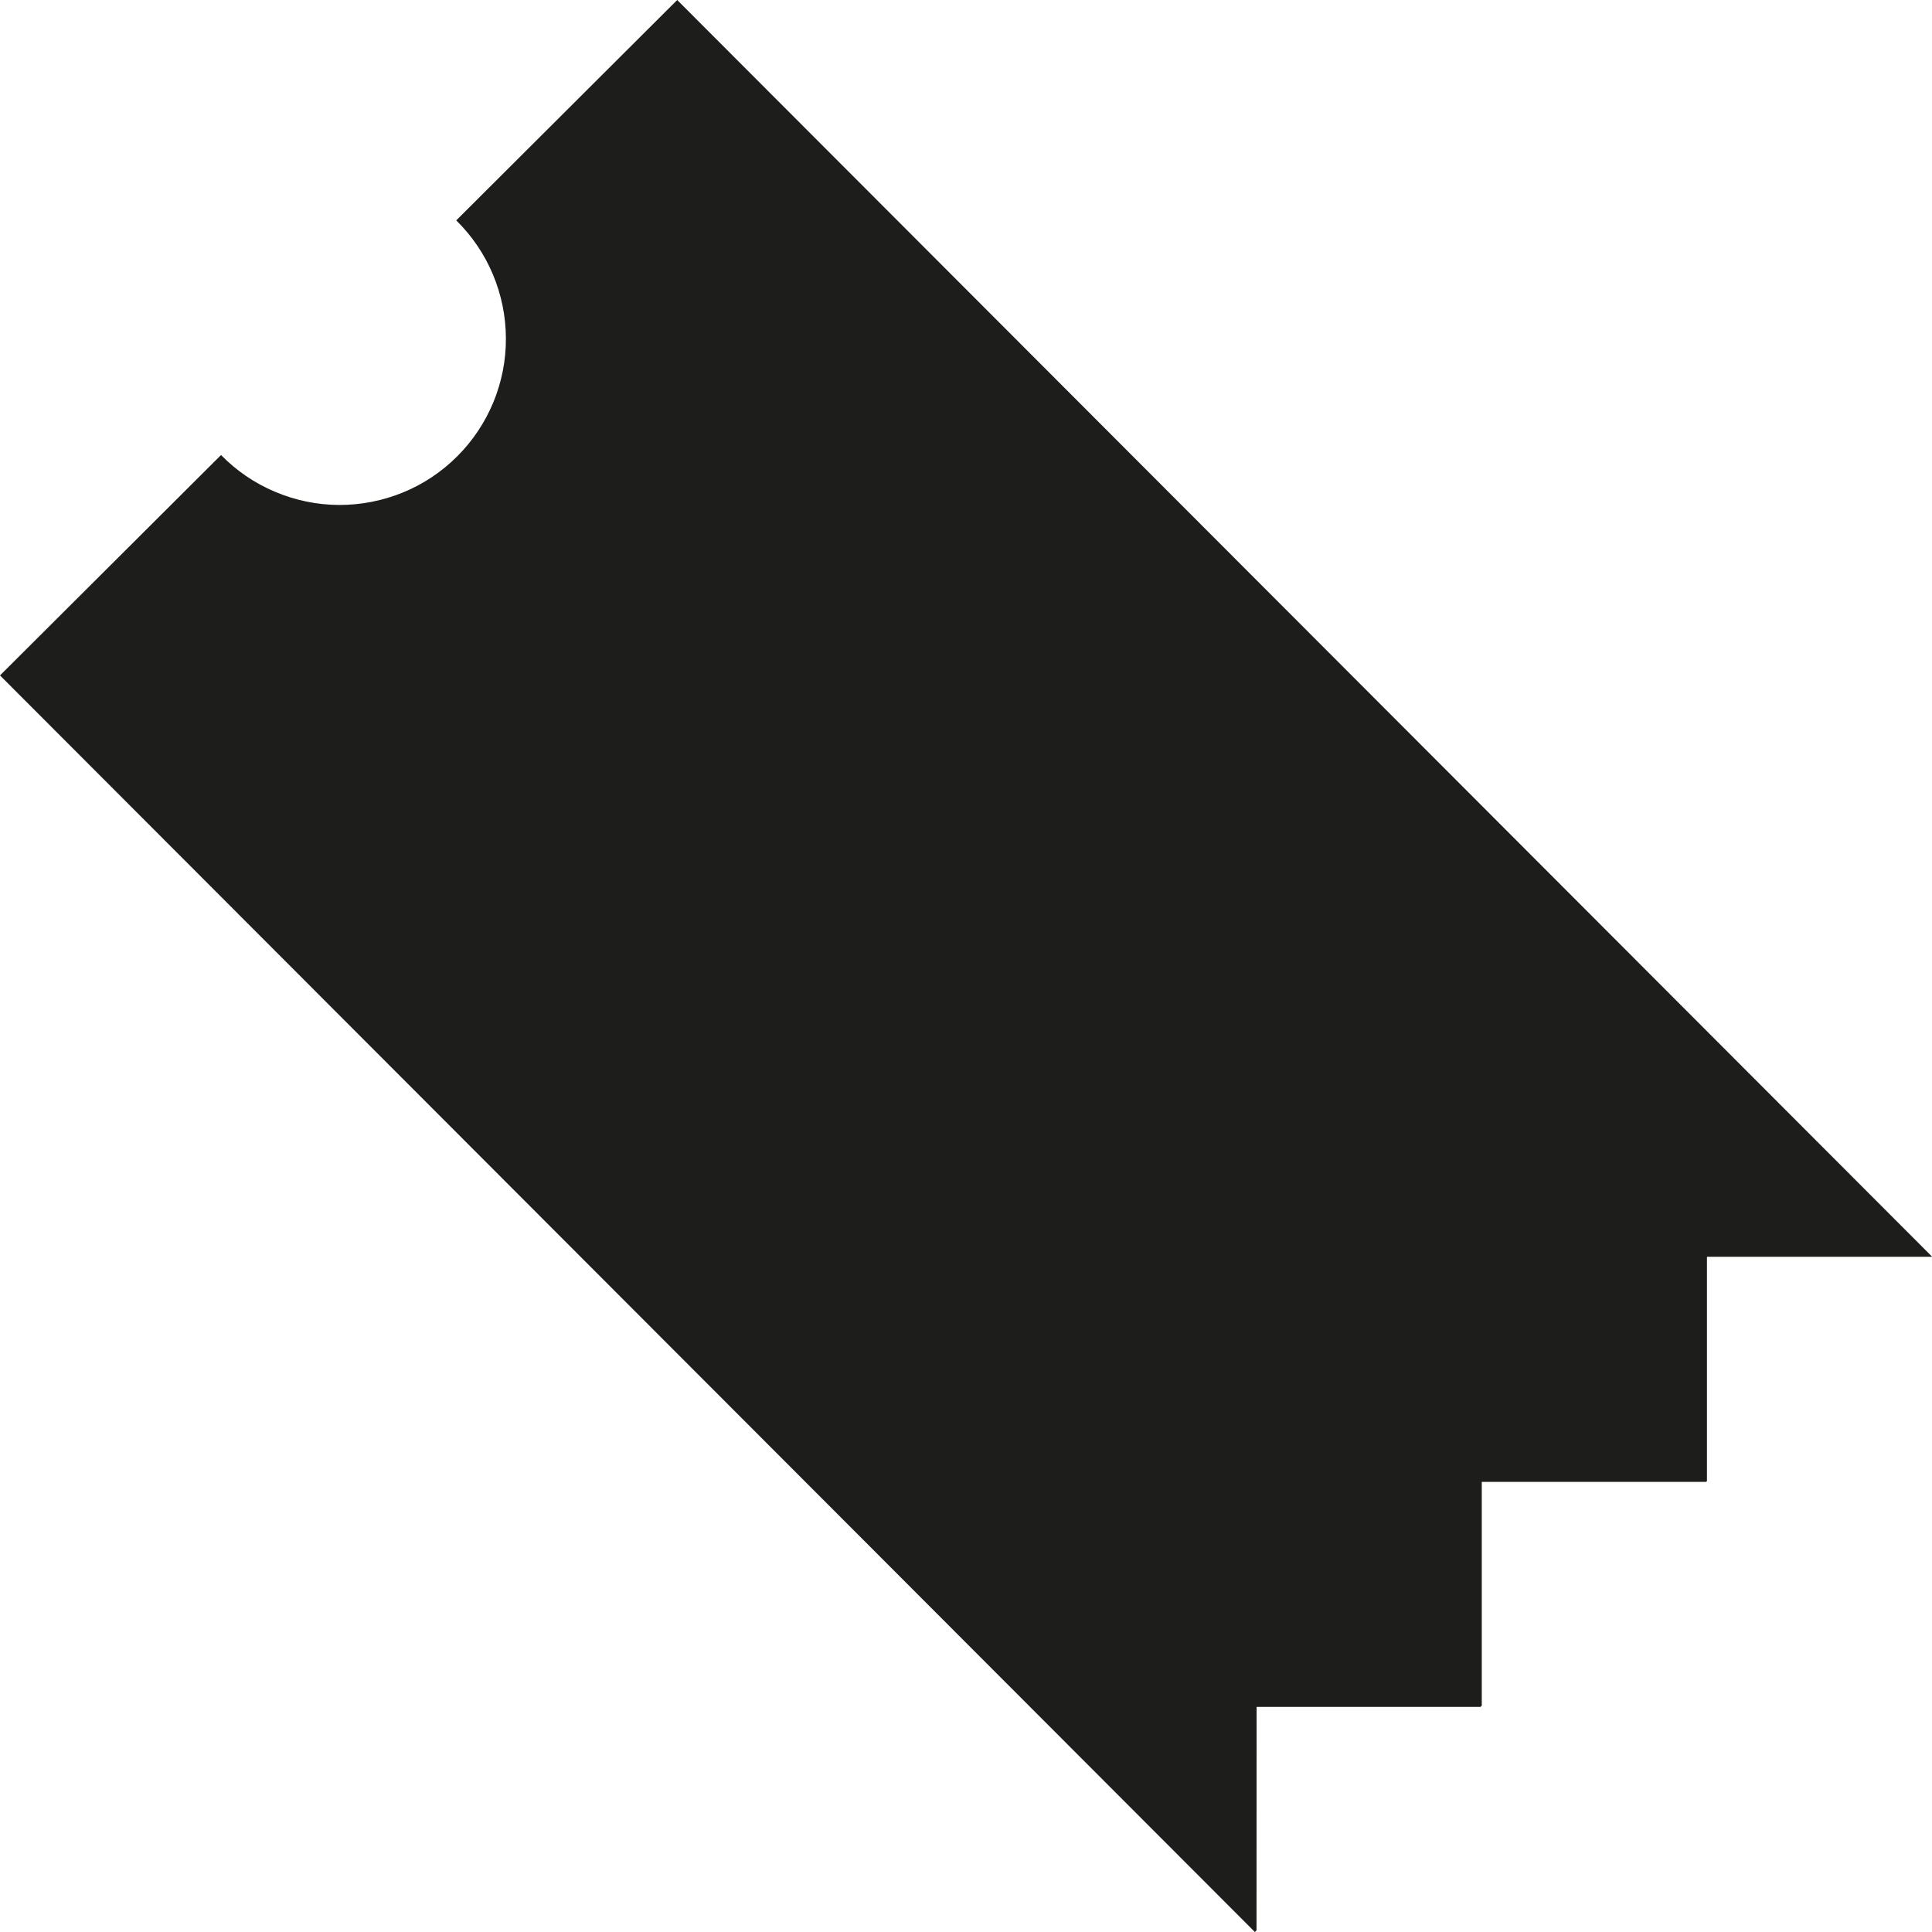 <svg xmlns="http://www.w3.org/2000/svg" width="27" height="27" viewBox="0 0 27 27">
  <path fill="#1D1D1B" d="M17.561,23.854 L20.69,23.854 L20.708,23.836 L20.708,20.709 L23.843,20.709 L23.855,20.698 L23.855,17.564 L26.997,17.564 L27,17.561 L9.464,0 L6.376,3.08 C6.595,3.295 6.769,3.551 6.888,3.834 C7.007,4.117 7.069,4.42 7.07,4.727 C7.072,5.033 7.012,5.337 6.895,5.621 C6.778,5.904 6.606,6.162 6.389,6.378 C6.172,6.595 5.914,6.767 5.63,6.883 C5.346,6.999 5.042,7.058 4.735,7.057 C4.428,7.055 4.124,6.992 3.842,6.872 C3.559,6.753 3.303,6.578 3.089,6.359 L0,9.439 L17.537,27 L17.56,26.976 L17.561,23.854 Z"/>
</svg>
